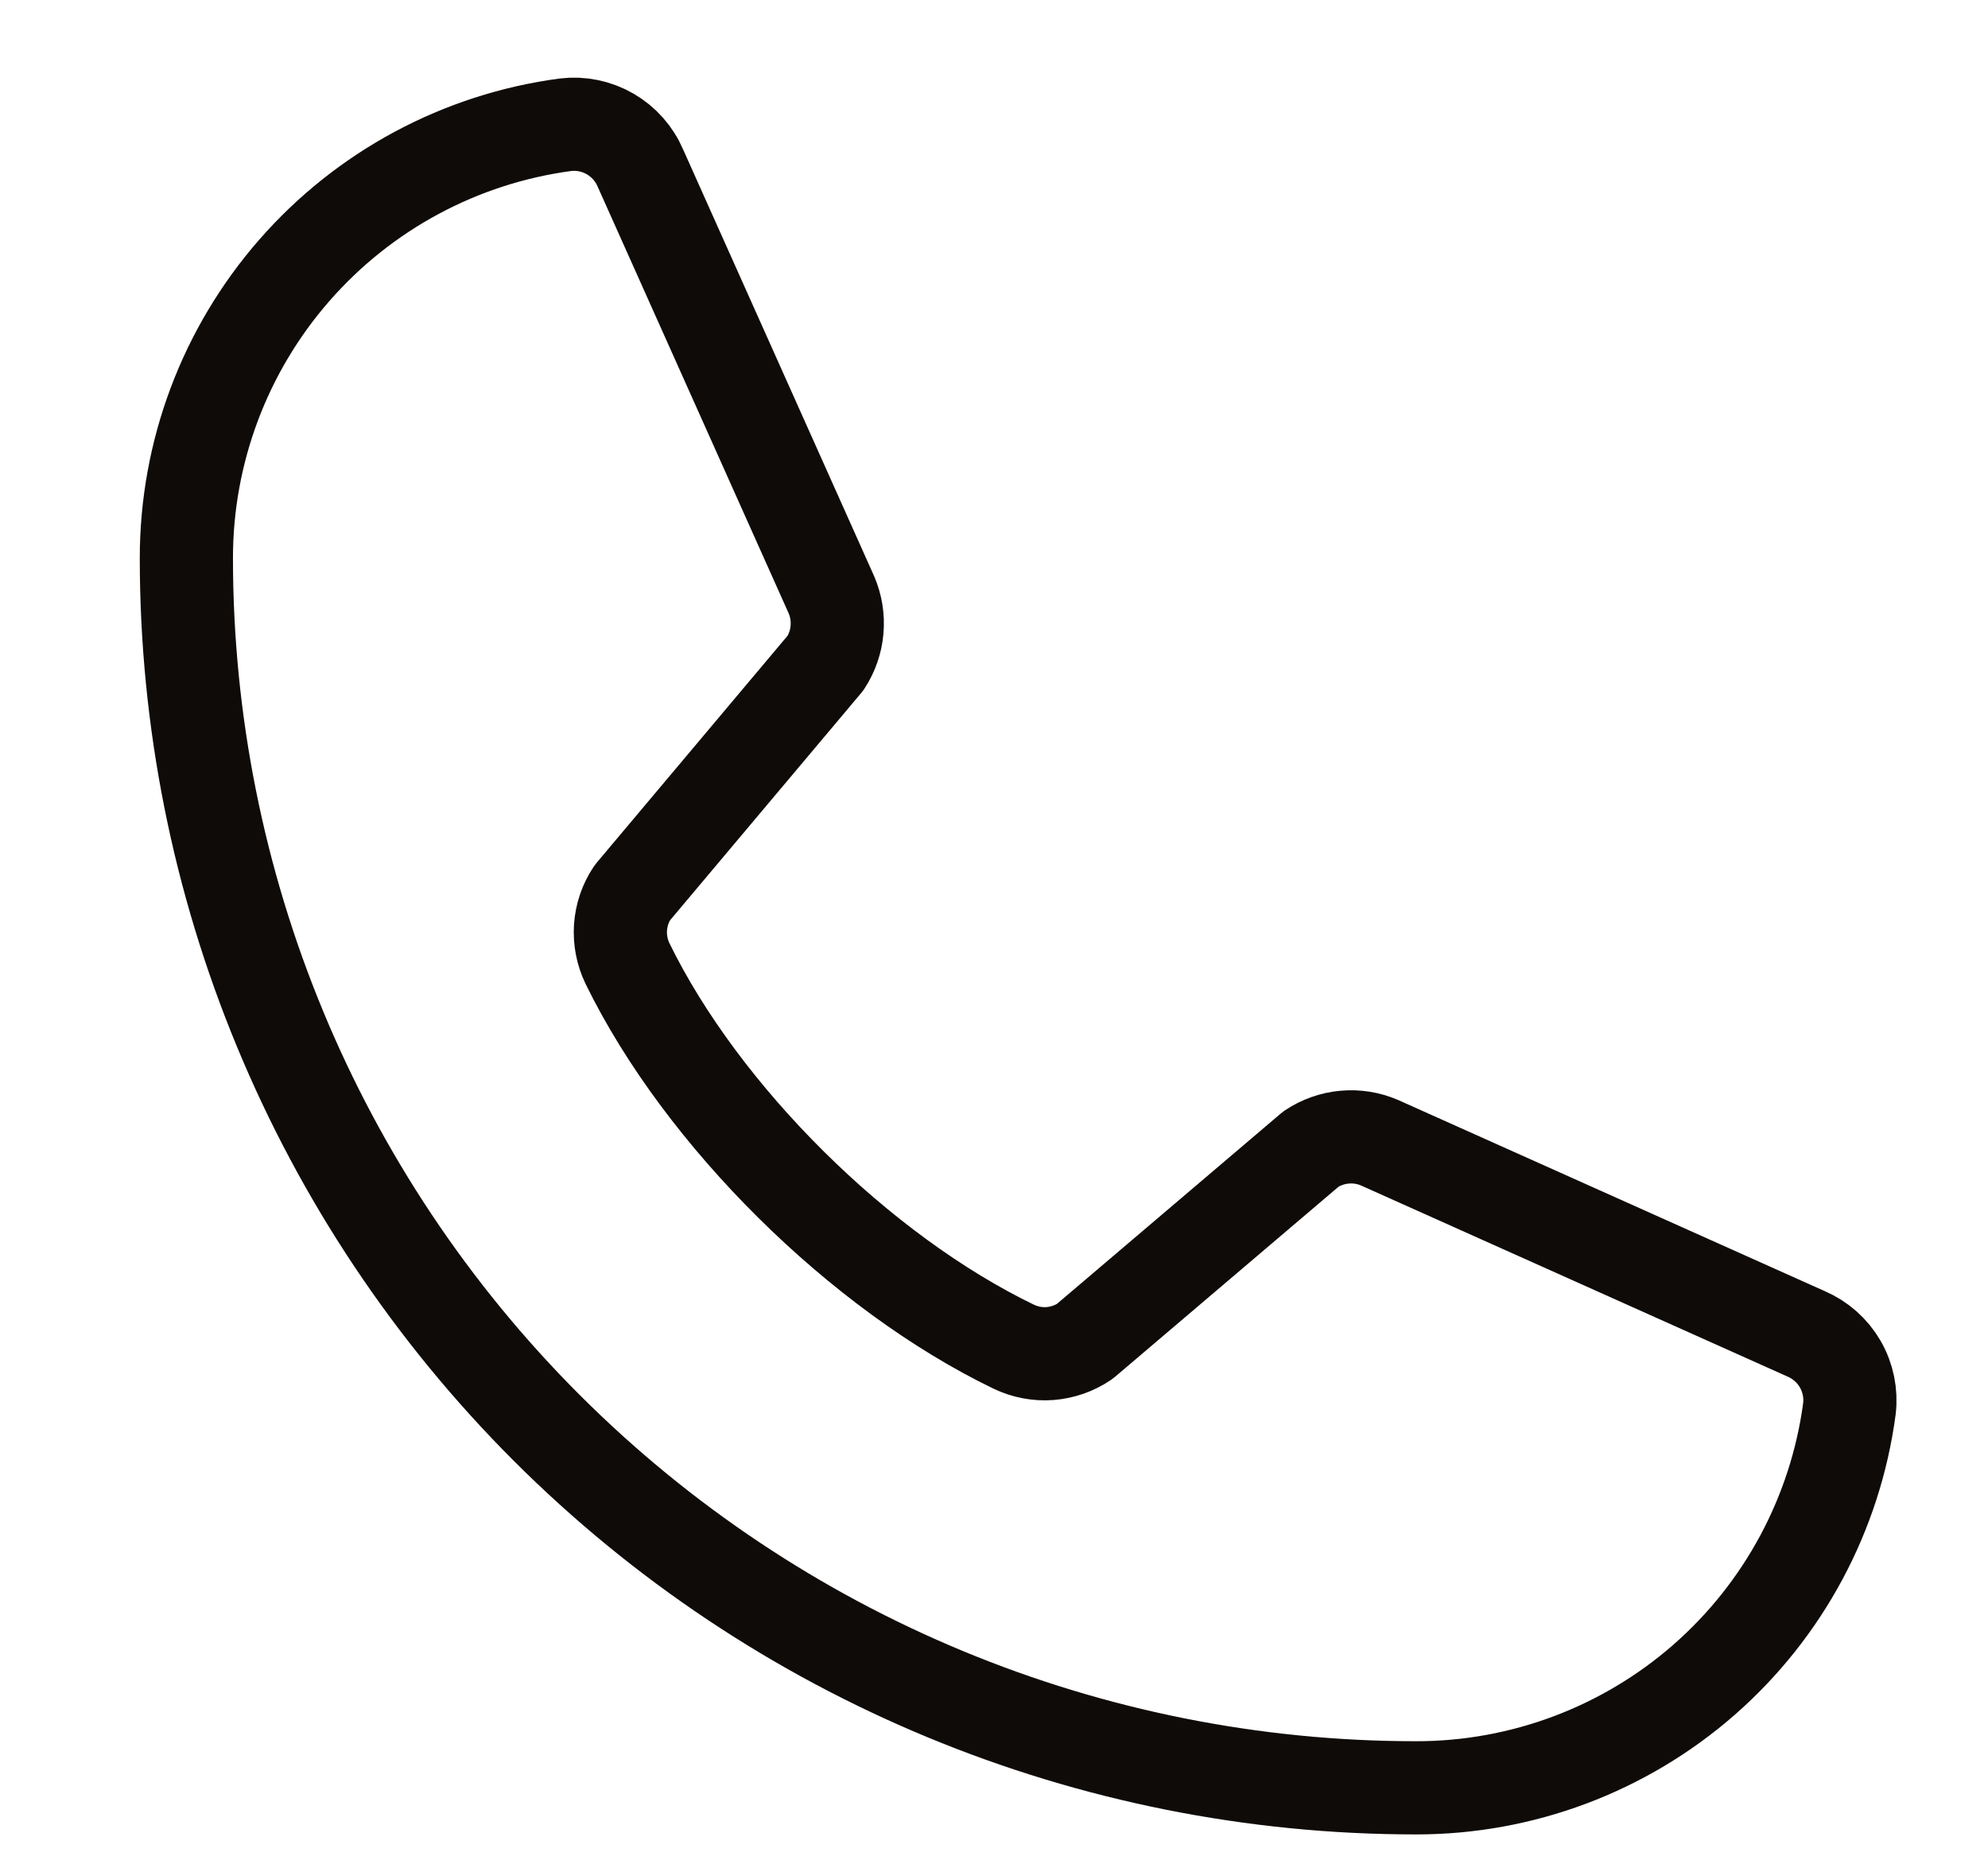 <svg width="32" height="30" viewBox="0 0 32 30" fill="none" xmlns="http://www.w3.org/2000/svg">
<path d="M21.103 18.494C21.264 18.387 21.45 18.321 21.642 18.304C21.835 18.286 22.029 18.317 22.207 18.394L29.071 21.469C29.302 21.568 29.495 21.739 29.621 21.956C29.747 22.174 29.799 22.427 29.769 22.677C29.543 24.366 28.711 25.916 27.428 27.039C26.144 28.161 24.497 28.779 22.792 28.777C17.543 28.777 12.509 26.692 8.797 22.98C5.085 19.268 3 14.234 3 8.985C2.999 7.28 3.617 5.633 4.739 4.35C5.861 3.066 7.411 2.234 9.101 2.008C9.351 1.978 9.603 2.03 9.821 2.156C10.039 2.282 10.21 2.475 10.309 2.707L13.384 9.576C13.459 9.752 13.49 9.945 13.473 10.136C13.457 10.327 13.393 10.511 13.288 10.672L10.178 14.37C10.067 14.536 10.002 14.728 9.988 14.928C9.975 15.127 10.013 15.326 10.099 15.506C11.303 17.97 13.849 20.486 16.321 21.678C16.502 21.764 16.702 21.802 16.902 21.787C17.102 21.771 17.294 21.704 17.46 21.592L21.103 18.494Z" stroke="#0F0B08" stroke-width="1.5" stroke-linecap="round" stroke-linejoin="round"/>
</svg>
